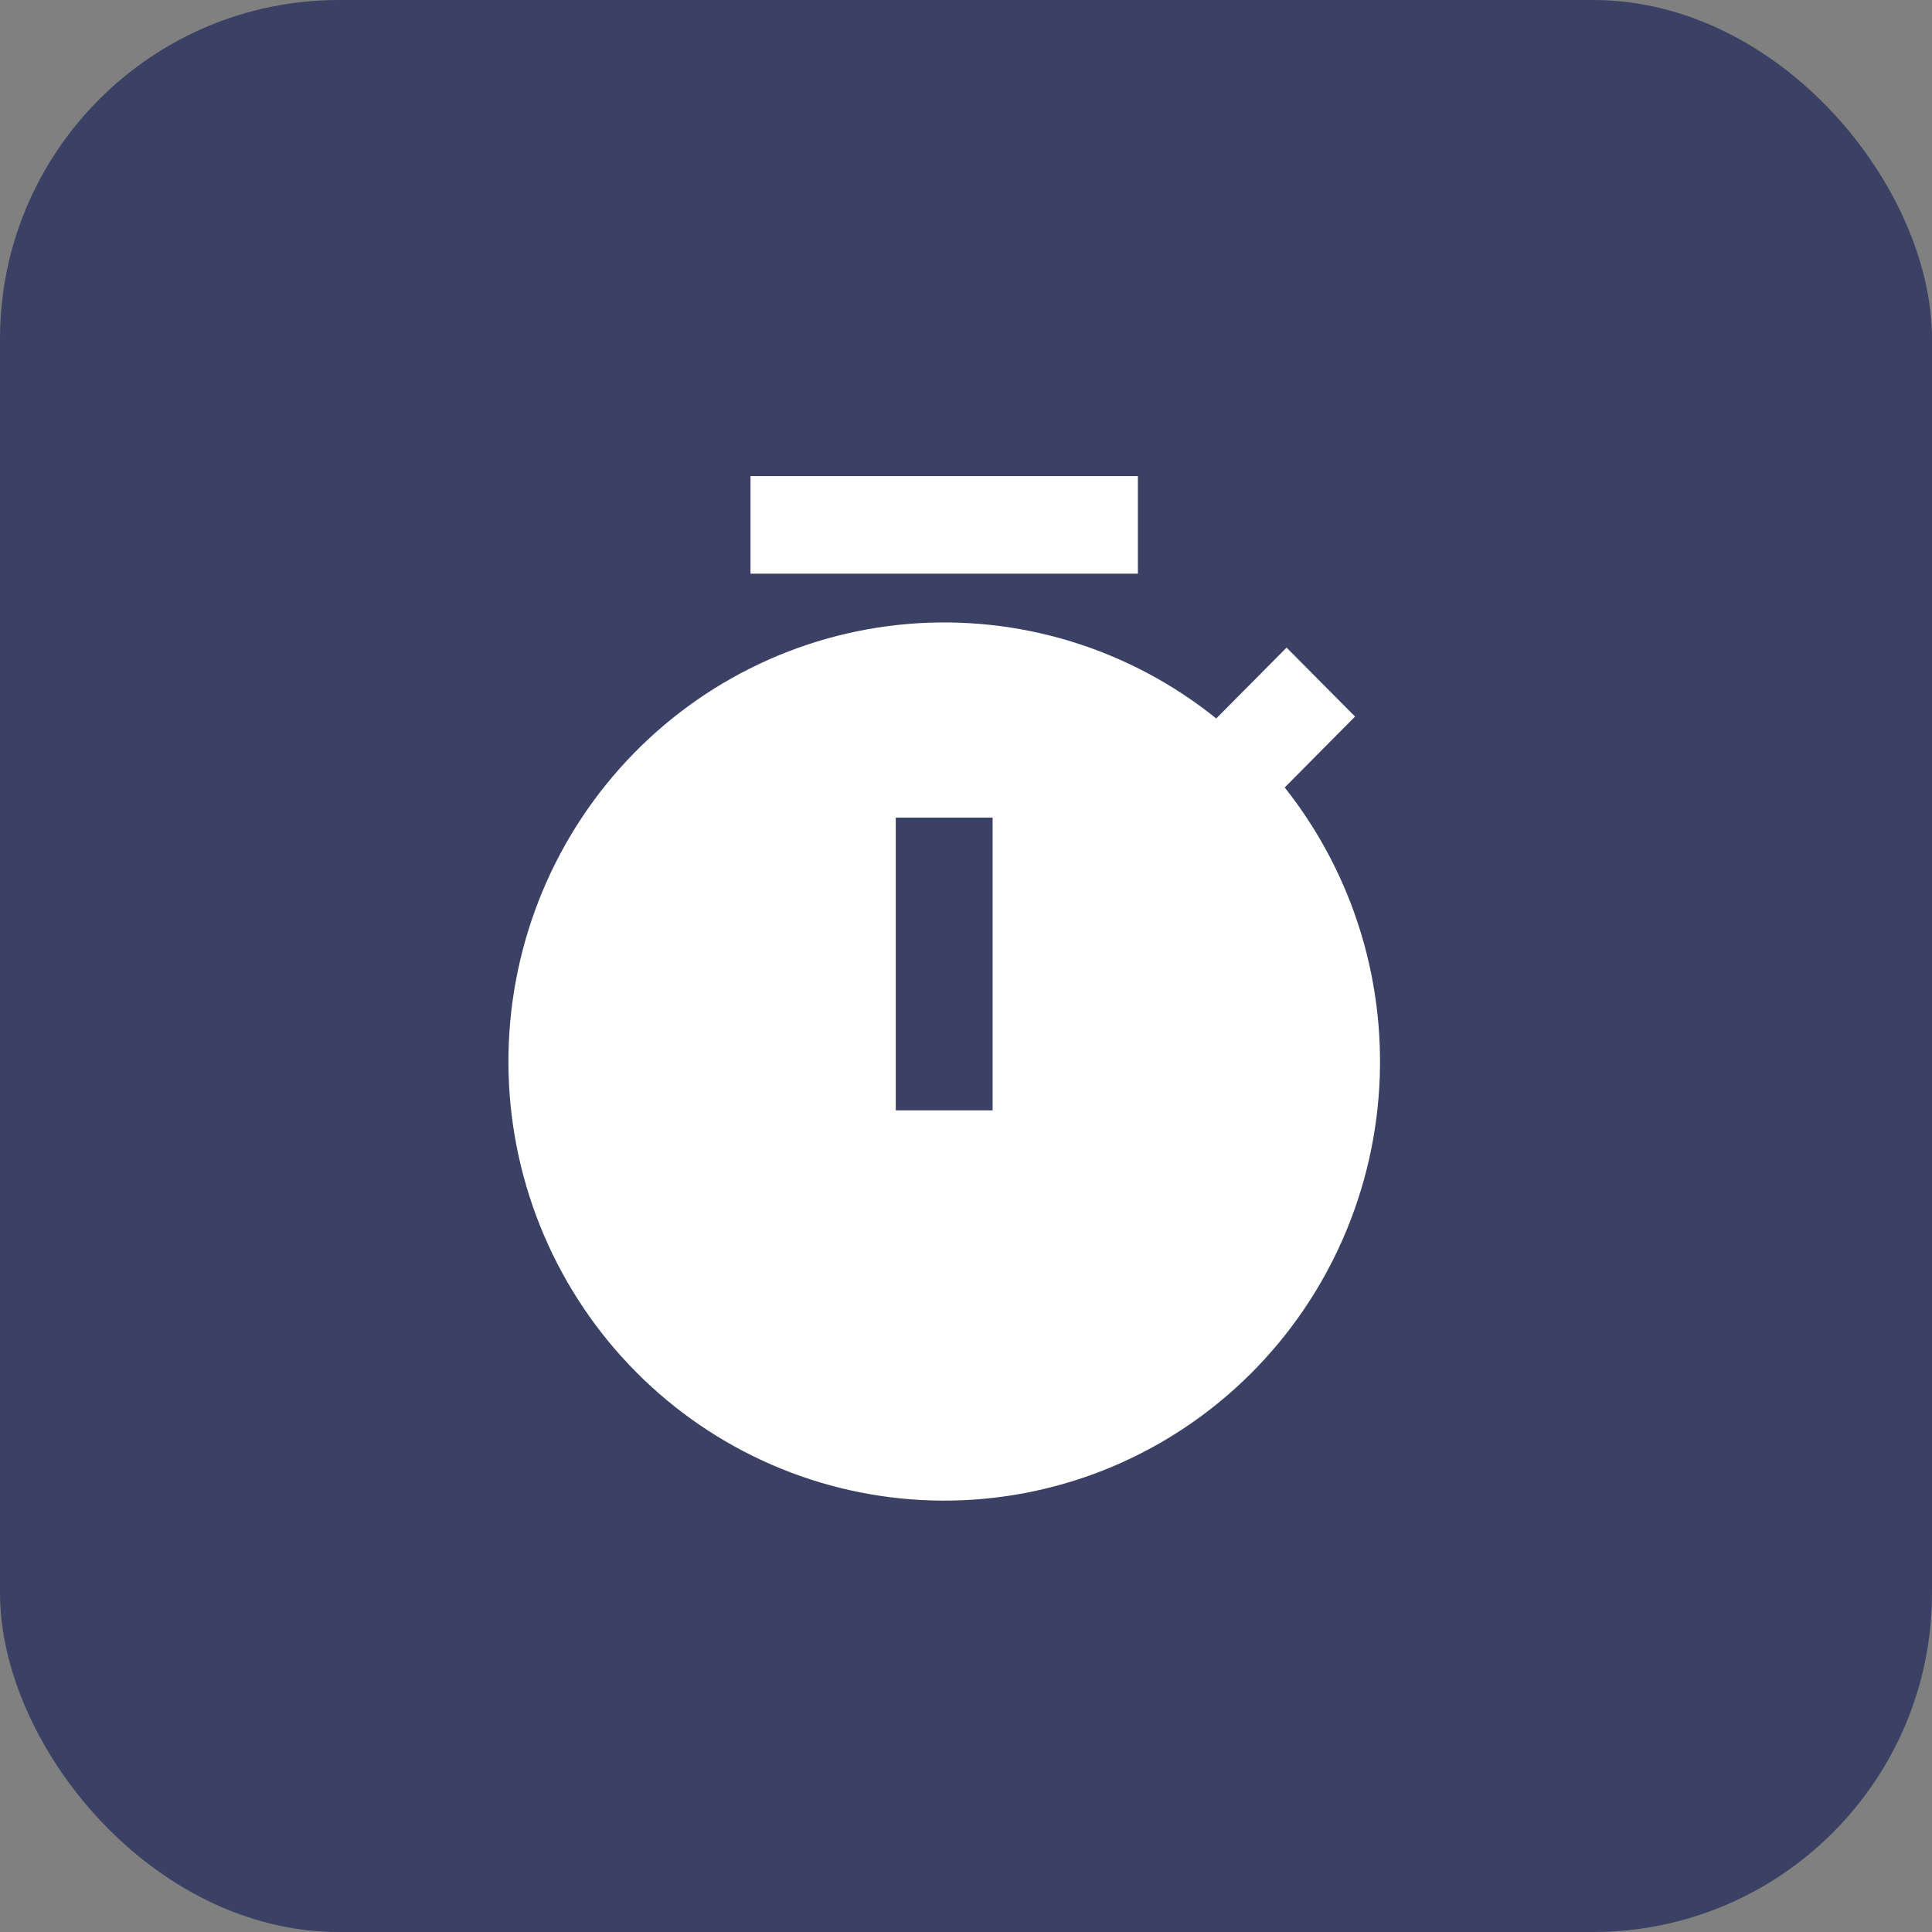 <?xml version="1.0" encoding="UTF-8"?> <svg xmlns="http://www.w3.org/2000/svg" width="57" height="57" viewBox="0 0 57 57" fill="none"><rect x="0" y="0" width="57" height="57" fill="#808080" stroke="none"/><rect width="57" height="57" rx="10" fill="#3B4164"></rect><path d="M35.883 21.197L37.958 19.106L39.978 21.141L37.903 23.233C39.954 25.82 40.944 29.099 40.67 32.399C40.396 35.698 38.878 38.767 36.429 40.974C33.98 43.182 30.785 44.36 27.5 44.268C24.215 44.176 21.09 42.82 18.766 40.479C16.442 38.138 15.096 34.989 15.005 31.679C14.914 28.369 16.083 25.15 18.274 22.682C20.465 20.214 23.51 18.685 26.785 18.409C30.06 18.133 33.315 19.131 35.883 21.197ZM26.428 24.122V32.759H29.285V24.122H26.428ZM22.142 14.046H33.571V16.925H22.142V14.046Z" fill="white"></path></svg> 